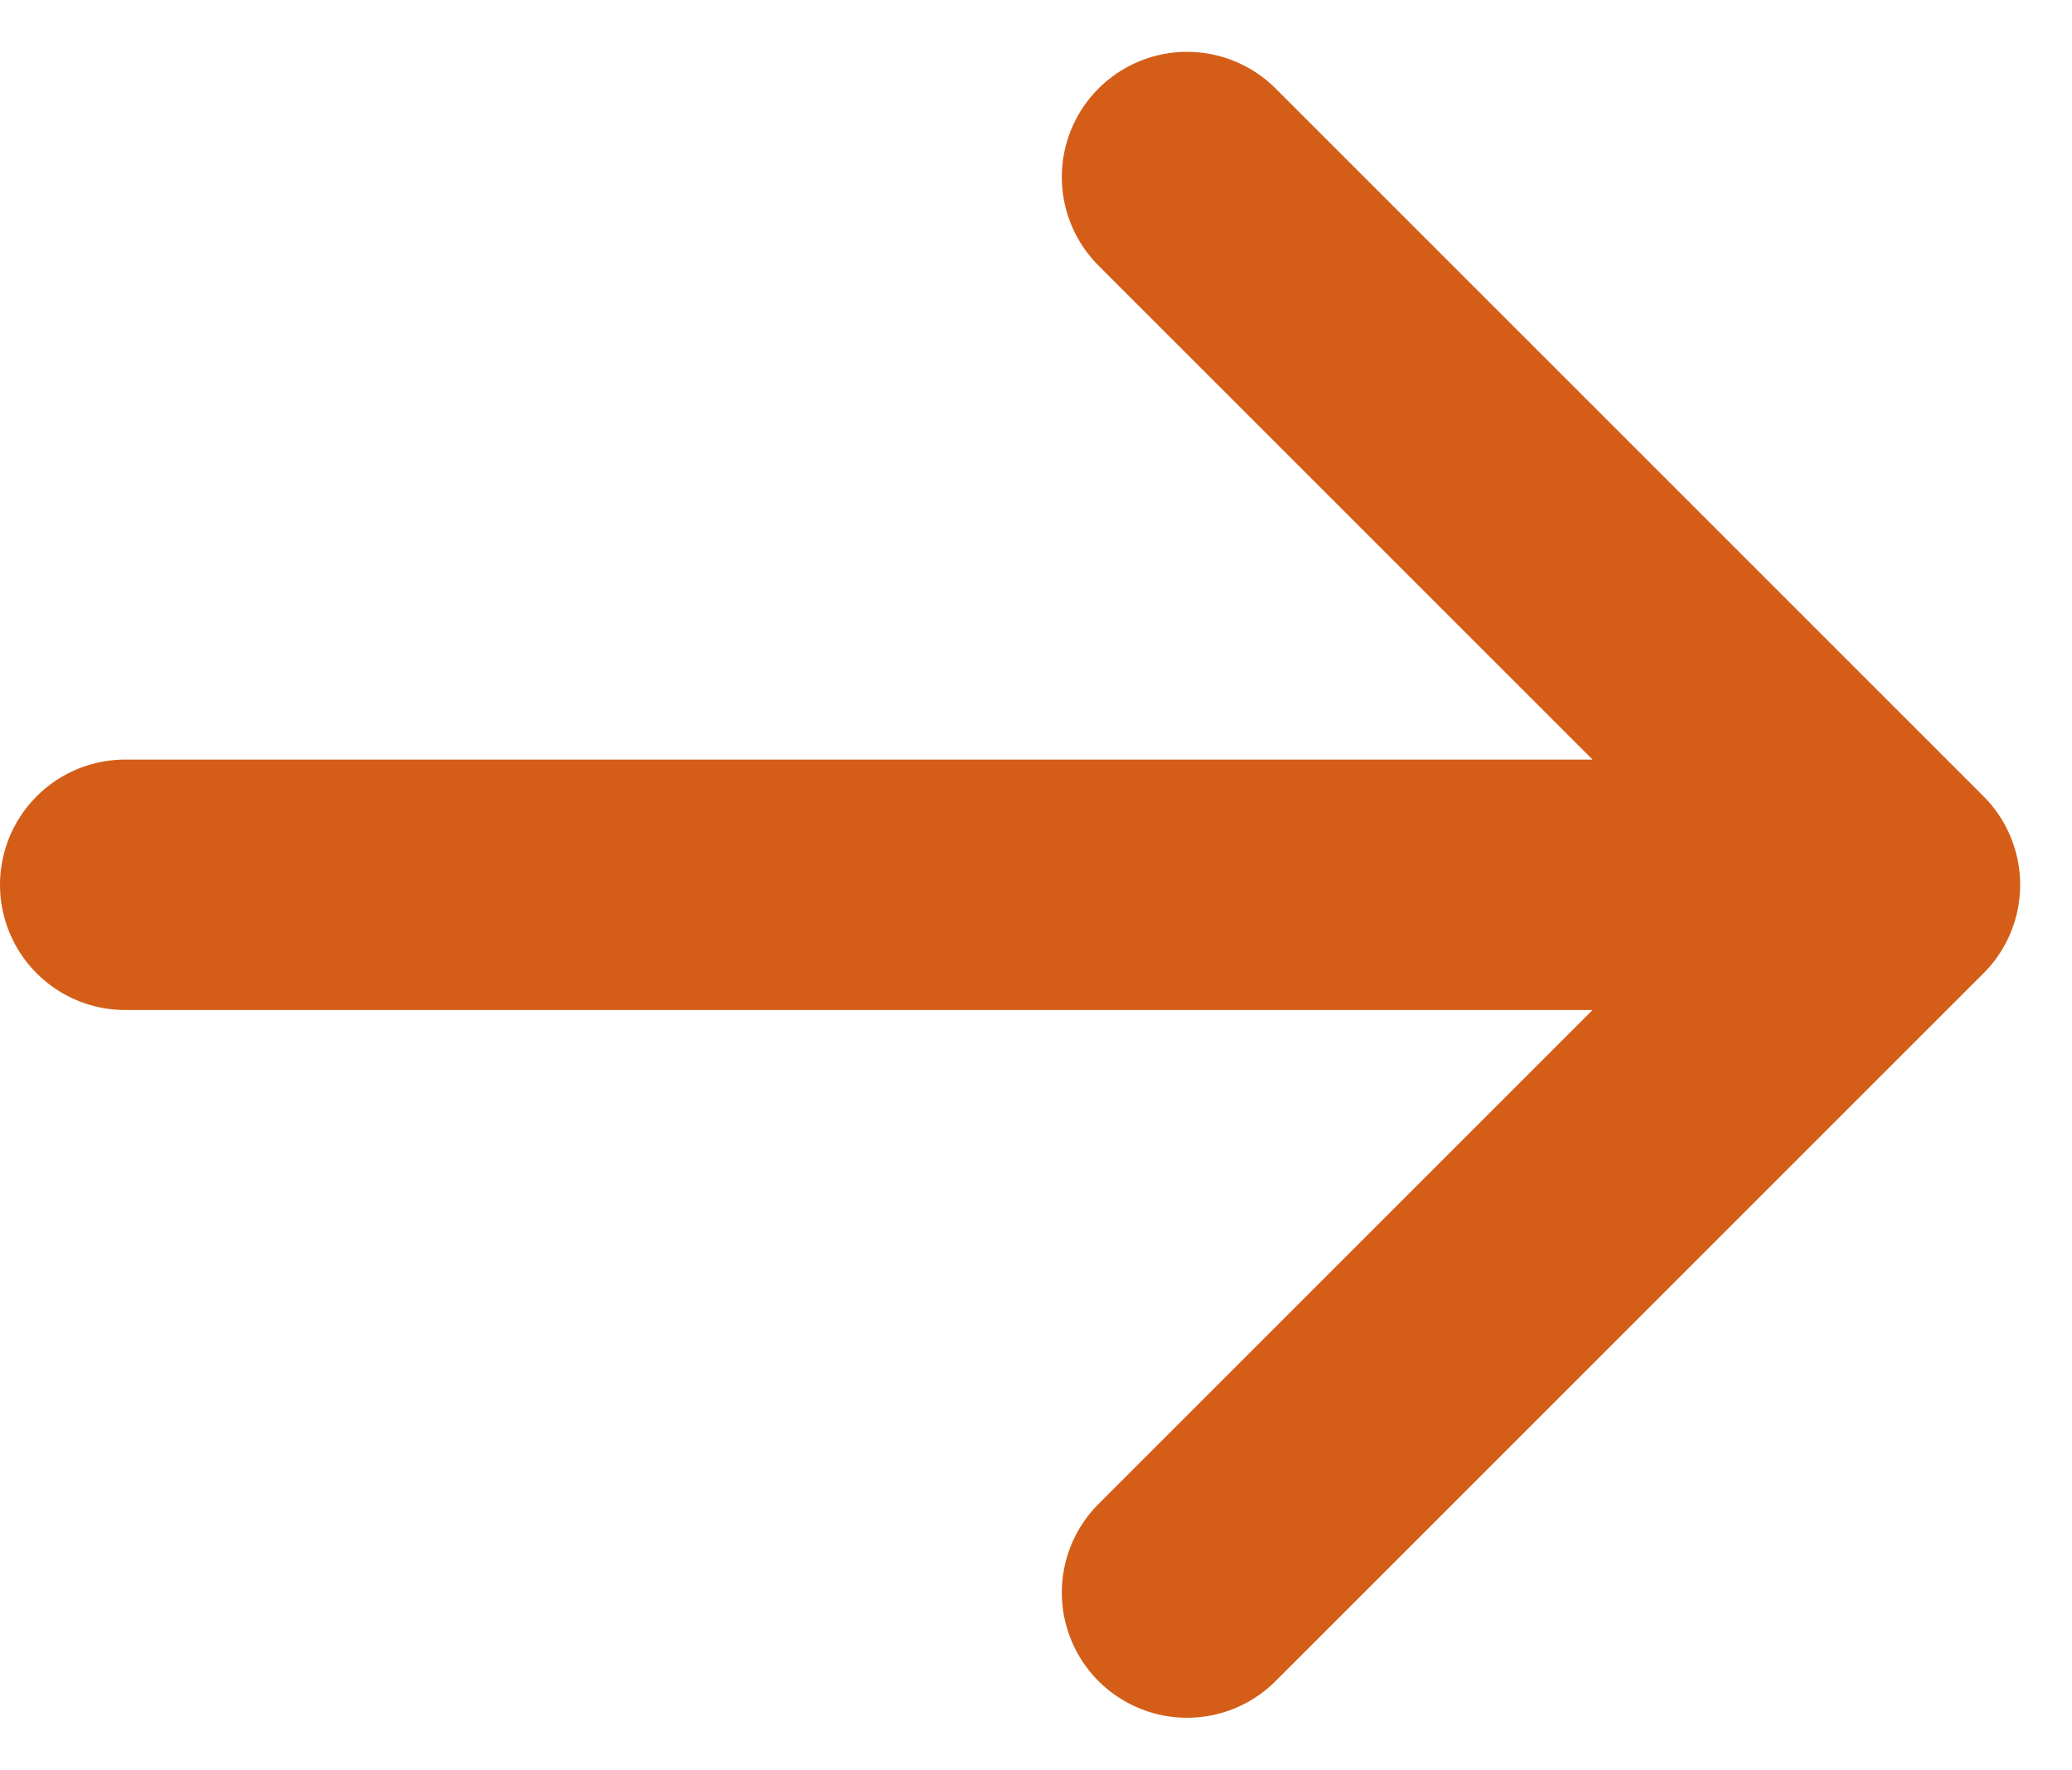 <svg xmlns="http://www.w3.org/2000/svg" width="19.026" height="16.253" viewBox="0 0 19.026 16.253">
  <path id="Path_71751" data-name="Path 71751" d="M17.625,8.5H1.375m16.25,0-6.5,6.5m6.5-6.5L11.125,2" transform="translate(-0.225 -0.374)" fill="none" stroke="#d45e18" stroke-linecap="round" stroke-linejoin="round" stroke-width="2.3"/>
</svg>
